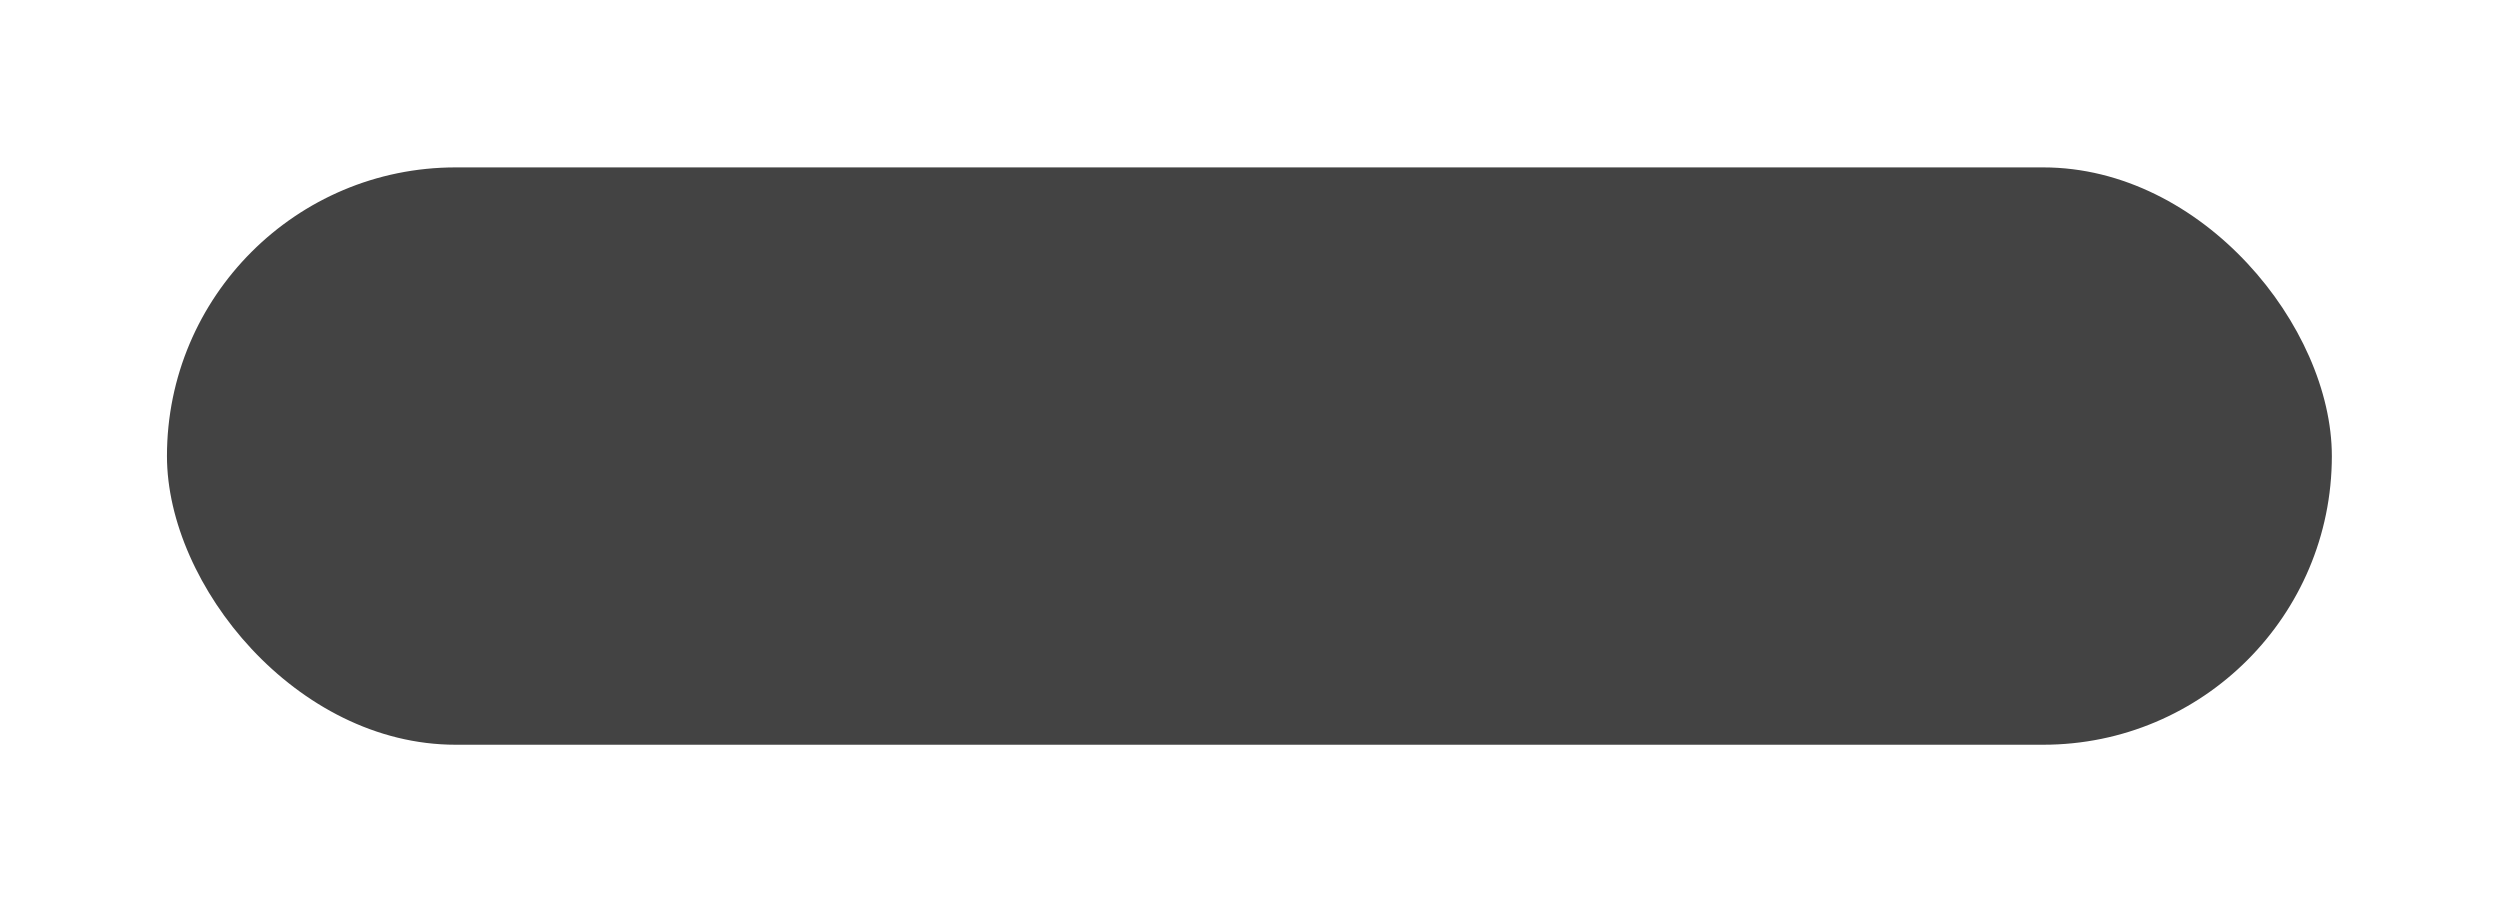 <?xml version="1.0" encoding="UTF-8"?> <svg xmlns="http://www.w3.org/2000/svg" width="874" height="319" viewBox="0 0 874 319" fill="none"> <g filter="url(#filter0_f_121_12)"> <rect x="58.367" y="58.523" width="756.847" height="201.838" rx="100.919" fill="#434343"></rect> </g> <defs> <filter id="filter0_f_121_12" x="0.367" y="0.523" width="872.847" height="317.838" filterUnits="userSpaceOnUse" color-interpolation-filters="sRGB"> <feFlood flood-opacity="0" result="BackgroundImageFix"></feFlood> <feBlend mode="normal" in="SourceGraphic" in2="BackgroundImageFix" result="shape"></feBlend> <feGaussianBlur stdDeviation="29" result="effect1_foregroundBlur_121_12"></feGaussianBlur> </filter> </defs> </svg> 